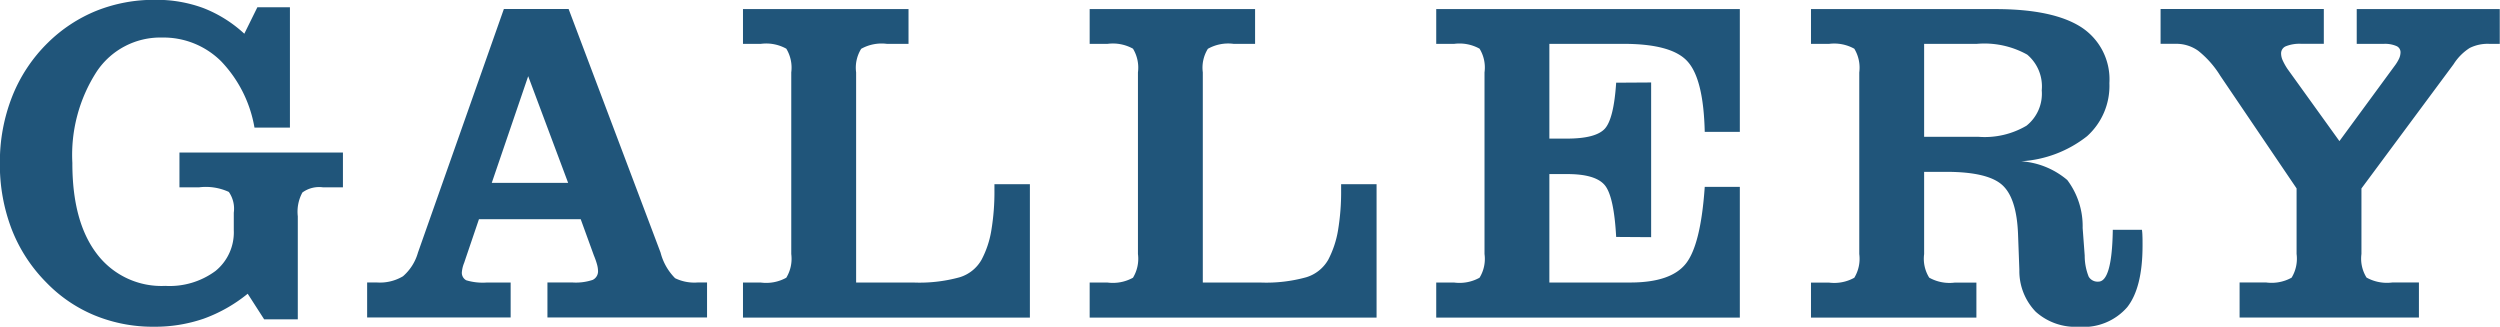 <svg xmlns="http://www.w3.org/2000/svg" width="206.6" height="27" viewBox="0 0 206.6 27">
  <defs>
    <style>
      .cls-1 {
        fill: #20557a;
        fill-rule: evenodd;
      }
    </style>
  </defs>
  <path id="gallery.svg" class="cls-1" d="M4577.7,550.735v-8.517a3.317,3.317,0,0,1,.38-1.966,2.344,2.344,0,0,1,1.7-.427h1.65v-2.876h-13.51v2.876h1.62a4.544,4.544,0,0,1,2.46.38,2.422,2.422,0,0,1,.41,1.717v1.447a4.105,4.105,0,0,1-1.51,3.367,6.379,6.379,0,0,1-4.15,1.234,6.692,6.692,0,0,1-5.66-2.653q-2.025-2.654-2.02-7.5a12.675,12.675,0,0,1,2.02-7.57,6.316,6.316,0,0,1,5.4-2.8,6.75,6.75,0,0,1,4.87,1.957,10.481,10.481,0,0,1,2.76,5.483h2.93v-9.945h-2.69l-1.08,2.189a10.679,10.679,0,0,0-3.37-2.115,11.131,11.131,0,0,0-3.99-.686,12.839,12.839,0,0,0-4.85.9,12.316,12.316,0,0,0-4.04,2.662,12.835,12.835,0,0,0-2.94,4.444,14.731,14.731,0,0,0-1.01,5.483,14.909,14.909,0,0,0,.97,5.455,12.85,12.85,0,0,0,2.87,4.416,11.839,11.839,0,0,0,4.02,2.728,12.647,12.647,0,0,0,4.87.927,12.336,12.336,0,0,0,4.12-.668,12.468,12.468,0,0,0,3.63-2.059l1.36,2.115h2.78Zm16.03-11.281,3.01-8.814,3.3,8.814h-6.31Zm1.56,11.133v-2.895h-1.97a4.719,4.719,0,0,1-1.7-.186,0.7,0.7,0,0,1-.36-0.686,2.61,2.61,0,0,1,.19-0.761c0.06-.173.1-0.3,0.13-0.389l1.09-3.21h8.41l1.09,3a5.857,5.857,0,0,1,.27.78,2.153,2.153,0,0,1,.07.464,0.785,0.785,0,0,1-.44.77,4.381,4.381,0,0,1-1.68.213h-2.06v2.895h13.19v-2.895h-0.76a3.635,3.635,0,0,1-1.88-.353,4.628,4.628,0,0,1-1.2-2.115l-7.6-20.132h-5.35l-7.1,20.132a4.029,4.029,0,0,1-1.24,1.958,3.721,3.721,0,0,1-2.16.51h-0.8v2.895h11.86Zm19.2-22.619h1.48a3.421,3.421,0,0,1,2.1.4,3.028,3.028,0,0,1,.41,1.958v15.011a3.025,3.025,0,0,1-.41,1.957,3.421,3.421,0,0,1-2.1.4h-1.48v2.895h23.71V539.565h-2.93v0.464a19.232,19.232,0,0,1-.26,3.377,7.864,7.864,0,0,1-.8,2.393,3.115,3.115,0,0,1-1.81,1.457,12.464,12.464,0,0,1-3.81.436h-4.75V530.325a2.951,2.951,0,0,1,.42-1.948,3.454,3.454,0,0,1,2.12-.409h1.79v-2.876h-13.68v2.876Zm28.65,0h1.48a3.421,3.421,0,0,1,2.1.4,3.028,3.028,0,0,1,.41,1.958v15.011a3.025,3.025,0,0,1-.41,1.957,3.421,3.421,0,0,1-2.1.4h-1.48v2.895h23.71V539.565h-2.93v0.464a19.232,19.232,0,0,1-.26,3.377,8.145,8.145,0,0,1-.8,2.393,3.136,3.136,0,0,1-1.82,1.457,12.391,12.391,0,0,1-3.8.436h-4.75V530.325a2.951,2.951,0,0,1,.42-1.948,3.413,3.413,0,0,1,2.12-.409h1.78v-2.876h-13.67v2.876Zm53.73,22.619v-10.8h-2.9q-0.33,4.806-1.57,6.355t-4.59,1.549h-6.68V538.73h1.49q2.37,0,3.12.956c0.49,0.637.79,2.05,0.91,4.239l2.89,0.019V531.16l-2.89.018q-0.195,2.97-.93,3.795c-0.5.55-1.54,0.825-3.14,0.825h-1.45v-7.83h6.13q3.99,0,5.29,1.457,1.32,1.457,1.42,5.817h2.9v-10.15h-25.09v2.876h1.49a3.4,3.4,0,0,1,2.09.4,2.965,2.965,0,0,1,.41,1.958v15.011a2.962,2.962,0,0,1-.41,1.957,3.4,3.4,0,0,1-2.09.4h-1.49v2.895h25.09Zm15.23-22.619h4.36a7.256,7.256,0,0,1,4.16.891,3.433,3.433,0,0,1,1.2,2.95,3.374,3.374,0,0,1-1.26,2.923,6.8,6.8,0,0,1-3.97.918h-4.49v-7.682Zm0,10.577h1.82c2.26,0,3.8.355,4.61,1.066s1.25,2.063,1.33,4.055l0.11,2.987a4.839,4.839,0,0,0,1.35,3.451,4.9,4.9,0,0,0,3.55,1.243,4.777,4.777,0,0,0,4.01-1.614q1.275-1.614,1.27-5.121c0-.334,0-0.591-0.01-0.77a4.088,4.088,0,0,0-.04-0.51h-2.41v0.111c-0.05,2.783-.45,4.175-1.19,4.175a0.857,0.857,0,0,1-.8-0.408,4.669,4.669,0,0,1-.33-1.745l-0.17-2.282a6.337,6.337,0,0,0-1.27-3.961,6.588,6.588,0,0,0-3.81-1.55,9.747,9.747,0,0,0,5.44-2.068,5.589,5.589,0,0,0,1.85-4.389,5.134,5.134,0,0,0-2.32-4.62q-2.325-1.5-7.11-1.5h-15.23v2.876h1.48a3.421,3.421,0,0,1,2.1.4,3.028,3.028,0,0,1,.41,1.958v15.011a3.025,3.025,0,0,1-.41,1.957,3.421,3.421,0,0,1-2.1.4h-1.48v2.895h13.67v-2.895h-1.78a3.435,3.435,0,0,1-2.12-.408,2.953,2.953,0,0,1-.42-1.948v-6.791Zm36.14,1.373,7.61-10.261a4.337,4.337,0,0,1,1.33-1.345,3.313,3.313,0,0,1,1.62-.344h0.87v-2.876h-11.82v2.876h2.25a2.365,2.365,0,0,1,1.02.177,0.557,0.557,0,0,1,.35.51,1.315,1.315,0,0,1-.11.51,3.372,3.372,0,0,1-.39.64l-4.55,6.2-4.3-5.975a4.976,4.976,0,0,1-.39-0.7,1.4,1.4,0,0,1-.13-0.566,0.632,0.632,0,0,1,.4-0.6,3.05,3.05,0,0,1,1.27-.2h1.86v-2.876h-13.49v2.876h1.26a3.12,3.12,0,0,1,1.85.576,7.972,7.972,0,0,1,1.82,2.059l6.31,9.315v5.418a3.025,3.025,0,0,1-.41,1.957,3.4,3.4,0,0,1-2.09.4h-2.21v2.895h14.82v-2.895h-2.21a3.456,3.456,0,0,1-2.12-.408,2.953,2.953,0,0,1-.42-1.948v-5.418Z" transform="translate(-4553.09 -524.344)"/>
</svg>
